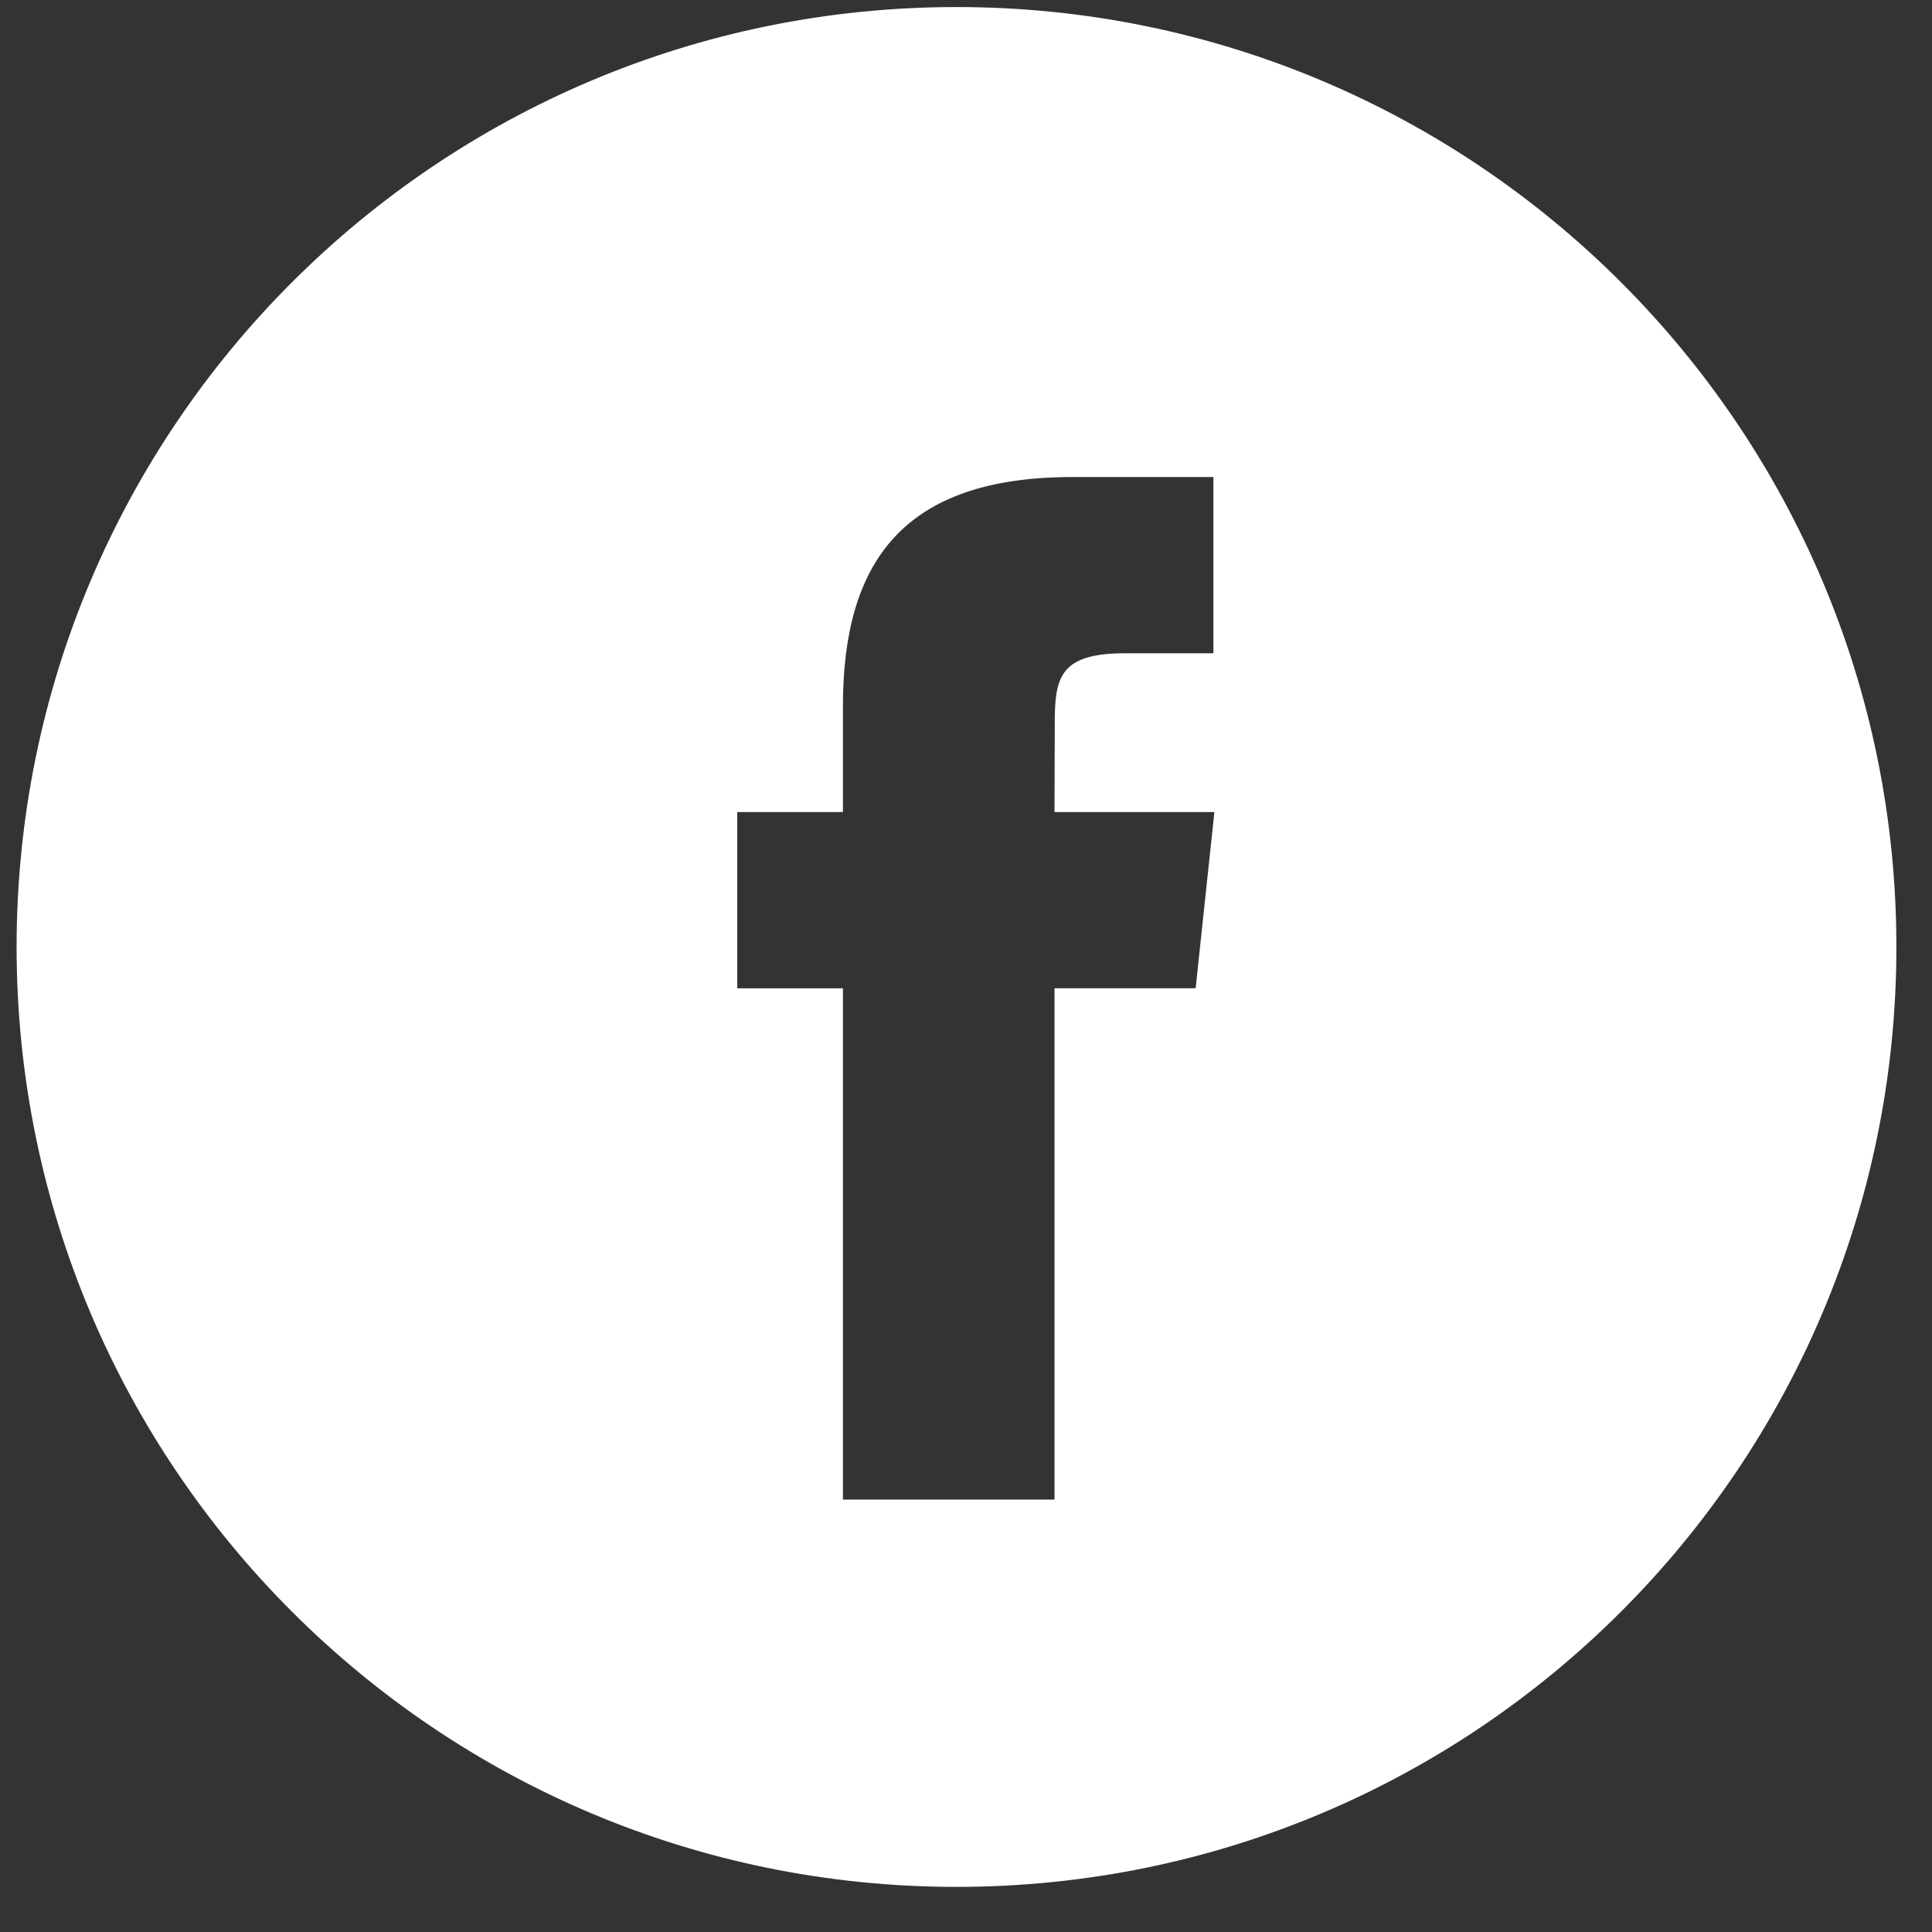<?xml version="1.0" encoding="UTF-8"?> <svg xmlns="http://www.w3.org/2000/svg" width="37" height="37" viewBox="0 0 37 37" fill="none"><rect x="0" y="0" width="37" height="37" fill="#333333" stroke="none"/><path fill-rule="evenodd" clip-rule="evenodd" d="M18.318 0.135C8.377 0.135 0.318 8.194 0.318 18.136C0.318 28.077 8.377 36.136 18.318 36.136C28.259 36.136 36.318 28.077 36.318 18.136C36.318 8.194 28.259 0.135 18.318 0.135ZM20.195 18.926V28.719H16.143V18.927H14.119V15.552H16.143V13.526C16.143 10.773 17.286 9.136 20.534 9.136H23.238V12.511H21.547C20.283 12.511 20.2 12.982 20.2 13.863L20.195 15.552H23.257L22.898 18.926H20.195Z" fill="white"></path></svg> 